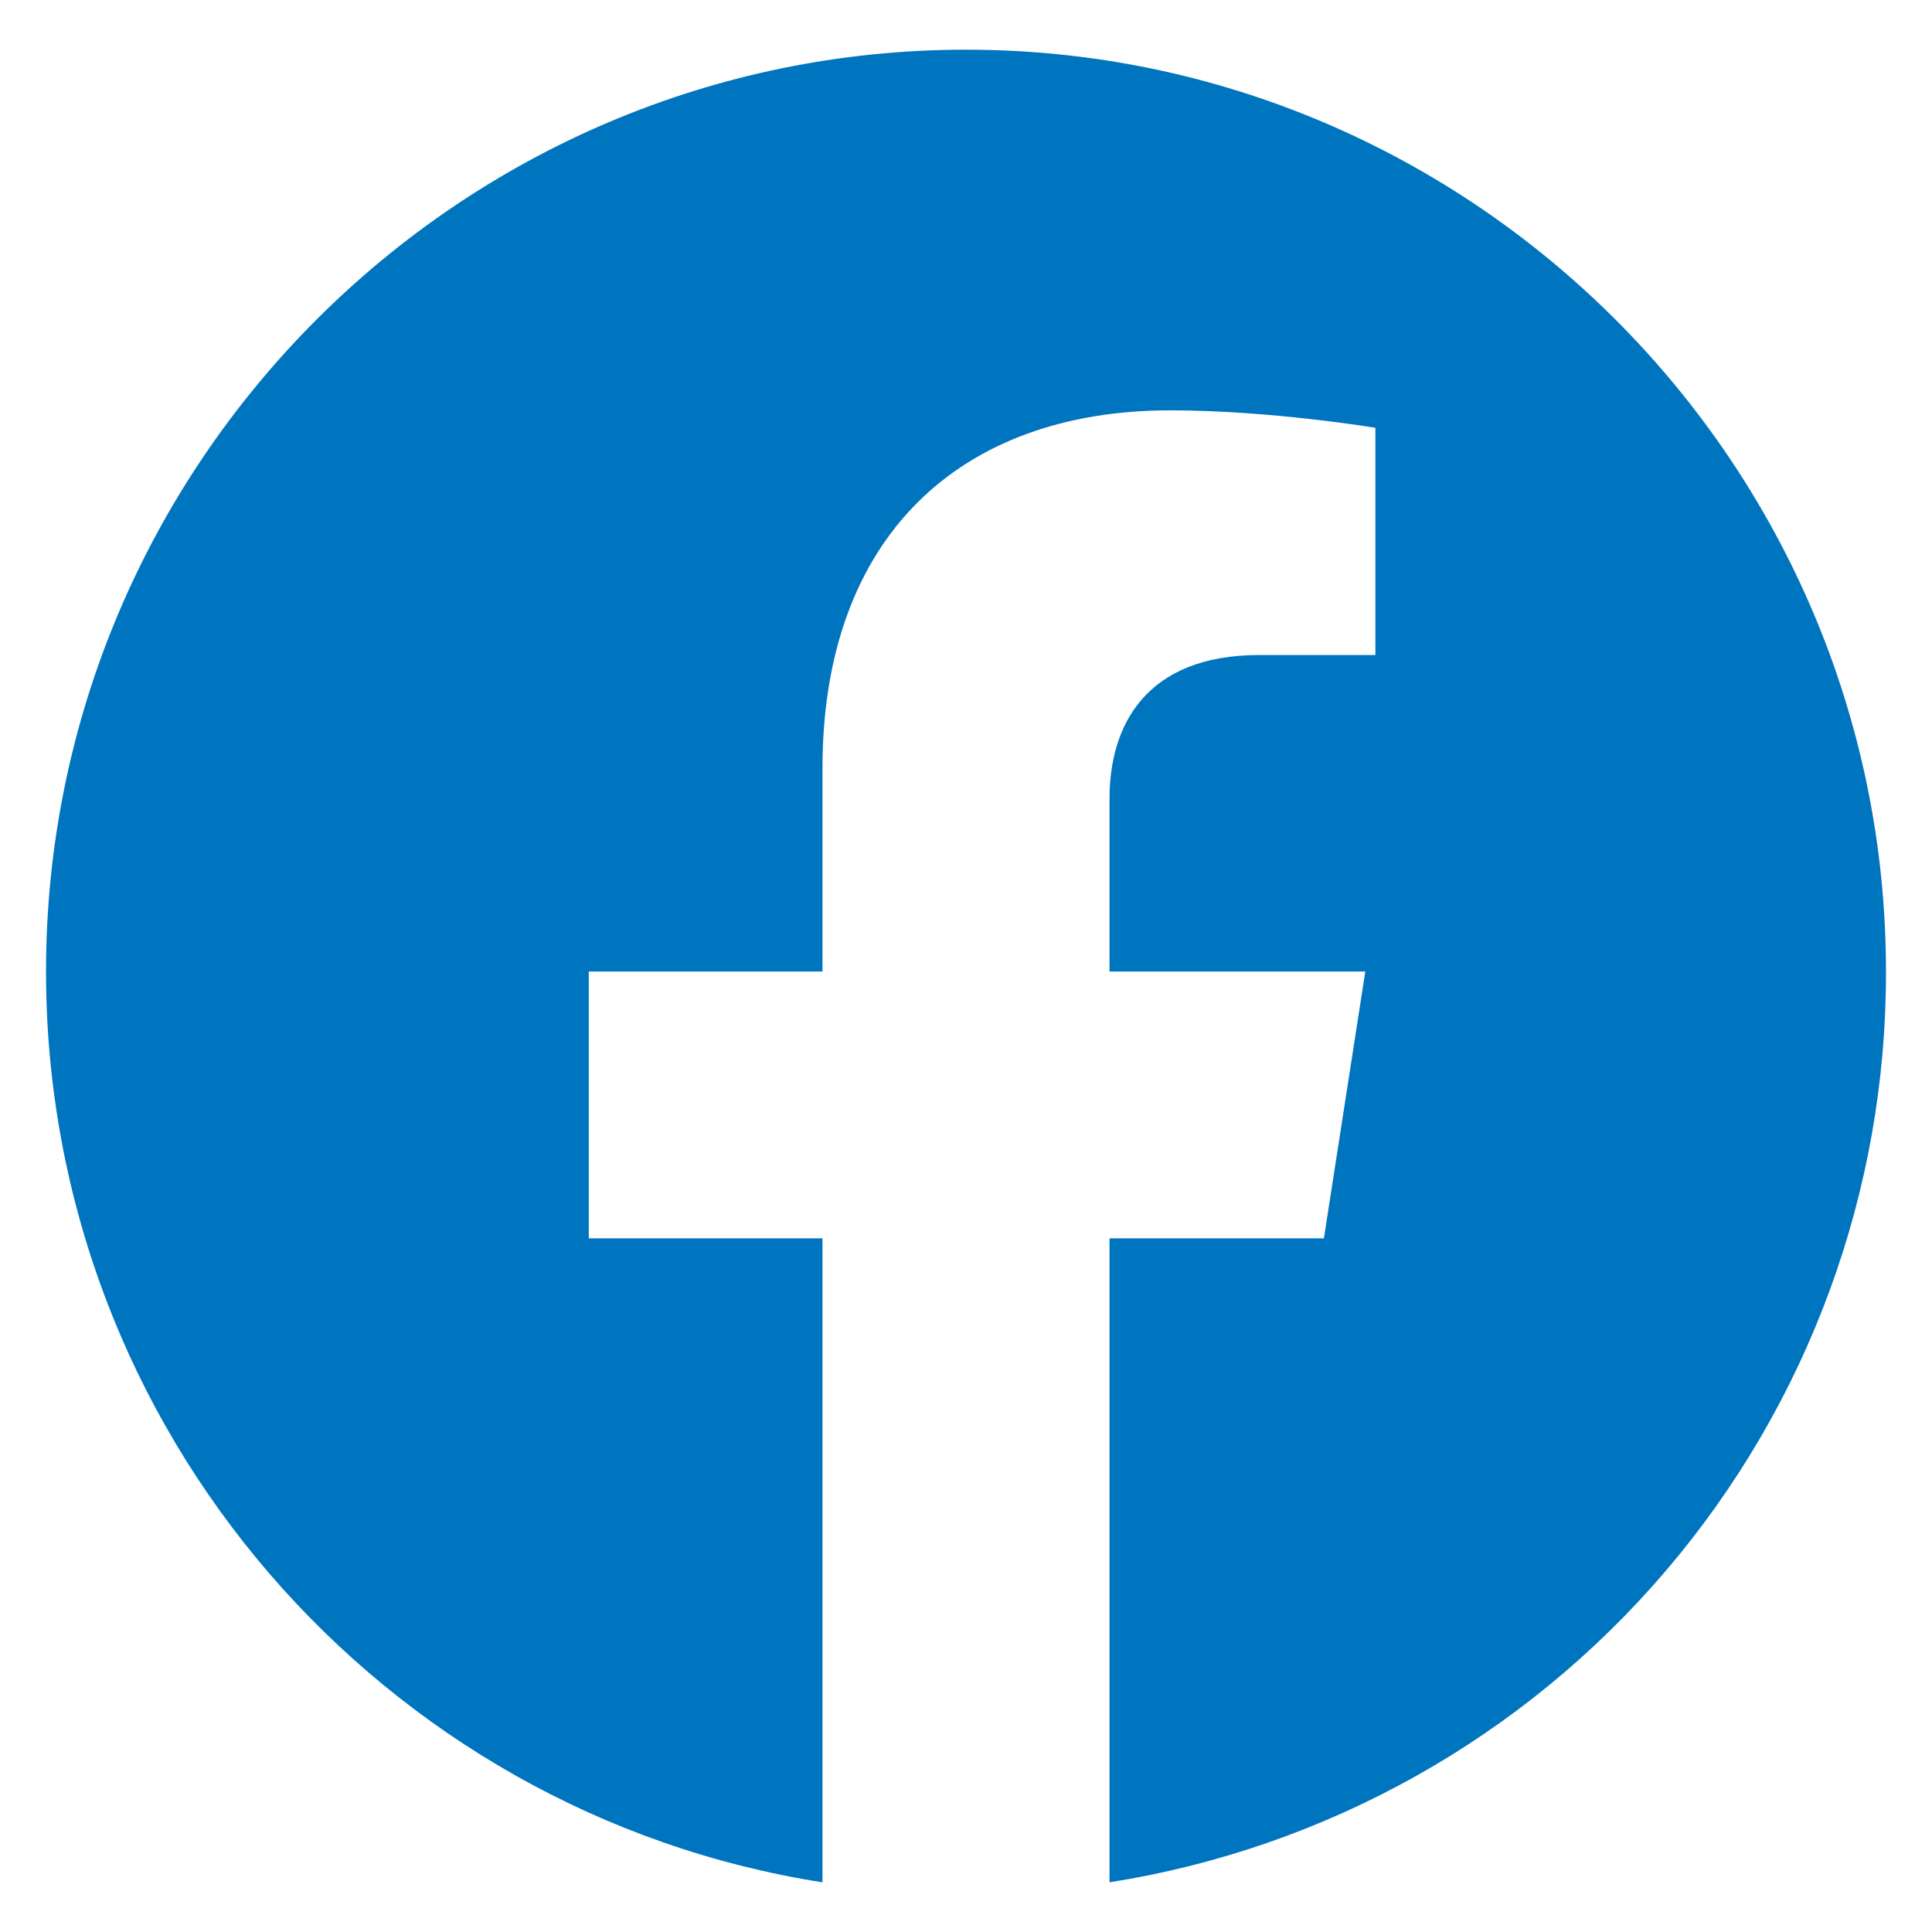 <?xml version="1.0" encoding="UTF-8"?>
<svg xmlns="http://www.w3.org/2000/svg" width="28" height="28" viewBox="0 0 28 28" fill="none">
  <path d="M14 0.72C6.667 0.72 0.667 6.707 0.667 14.08C0.667 20.747 5.547 26.28 11.92 27.28V17.947H8.533V14.08H11.92V11.133C11.92 7.787 13.907 5.947 16.96 5.947C18.413 5.947 19.933 6.2 19.933 6.2V9.493H18.253C16.6 9.493 16.08 10.52 16.08 11.573V14.08H19.787L19.187 17.947H16.08V27.28C19.222 26.784 22.083 25.181 24.147 22.76C26.21 20.339 27.34 17.261 27.333 14.08C27.333 6.707 21.333 0.72 14 0.72Z" fill="#0075BF"></path>
</svg>

